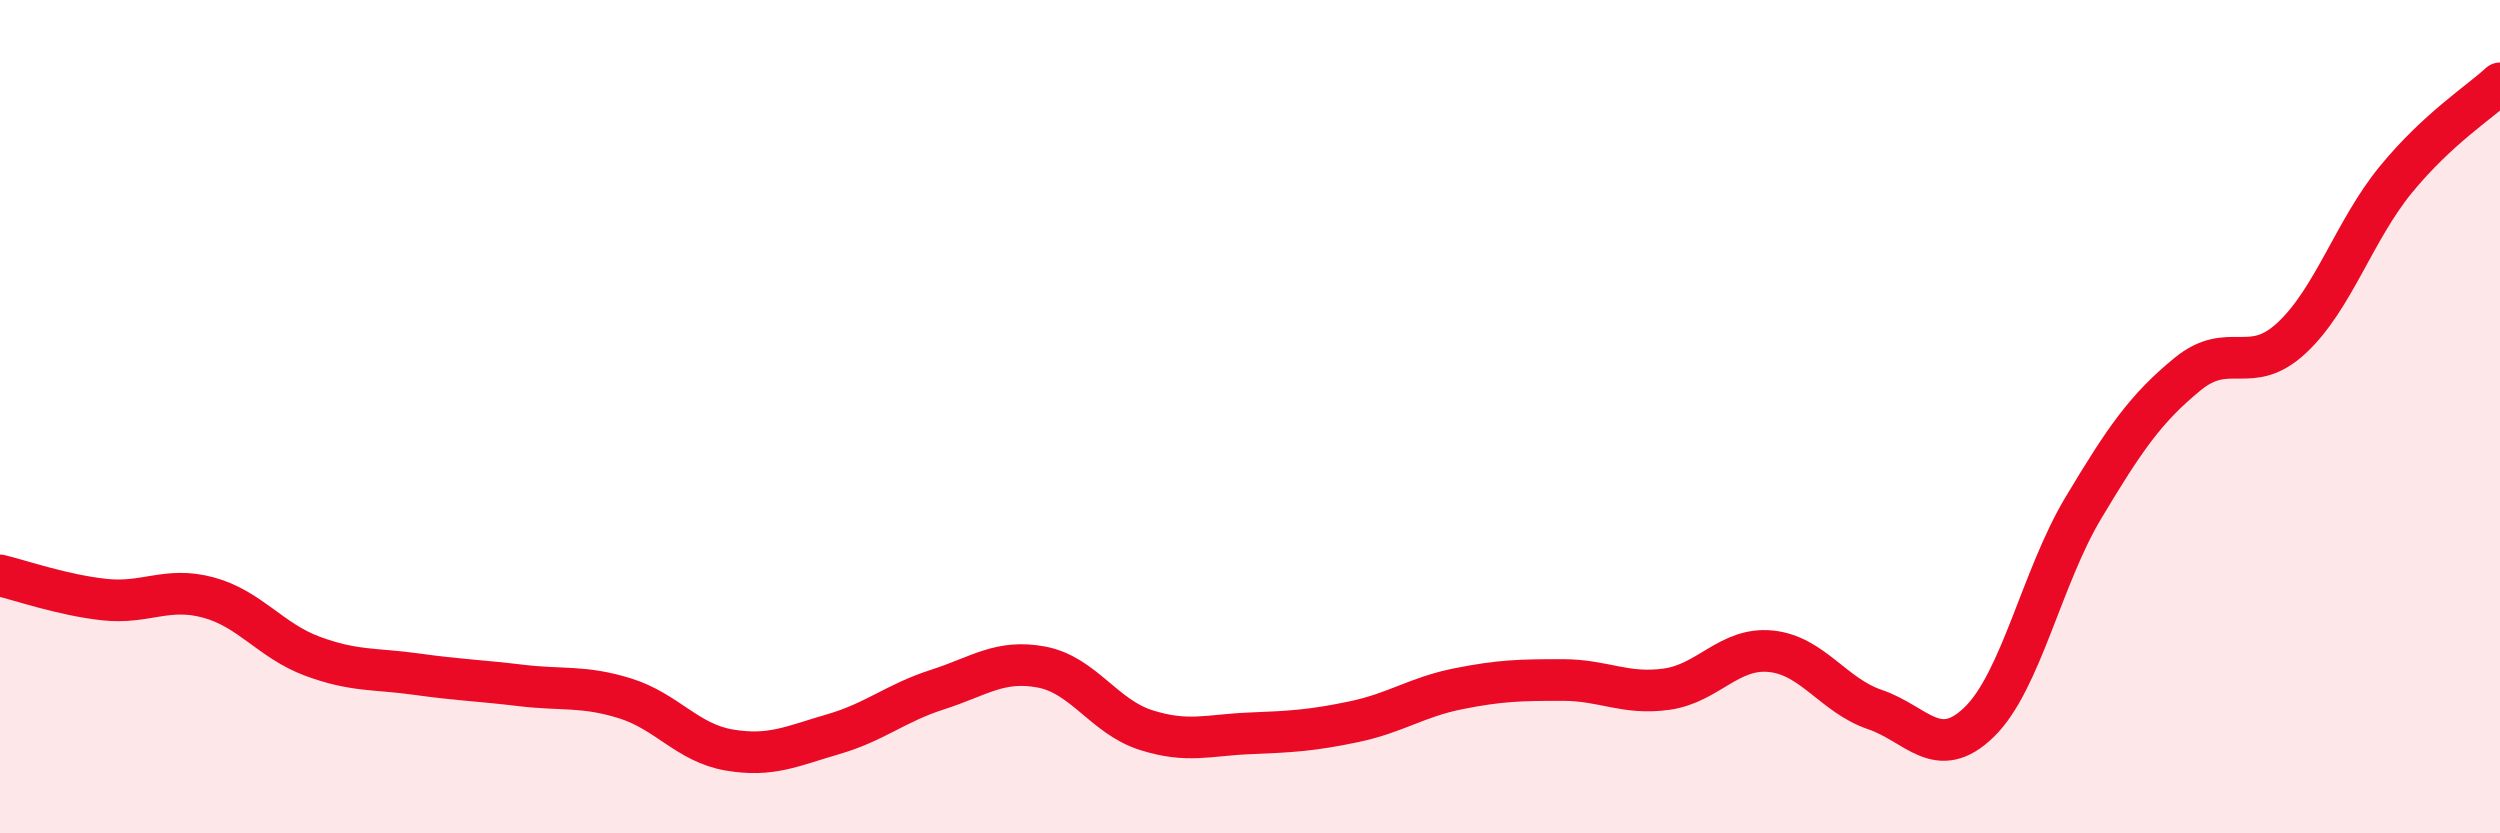 
    <svg width="60" height="20" viewBox="0 0 60 20" xmlns="http://www.w3.org/2000/svg">
      <path
        d="M 0,13.81 C 0.5,13.93 1.5,14.28 2.5,14.39 C 3.5,14.5 4,14.07 5,14.34 C 6,14.61 6.5,15.38 7.5,15.75 C 8.5,16.12 9,16.04 10,16.18 C 11,16.32 11.5,16.33 12.5,16.45 C 13.5,16.57 14,16.45 15,16.76 C 16,17.07 16.5,17.83 17.5,18 C 18.5,18.17 19,17.91 20,17.62 C 21,17.33 21.5,16.87 22.5,16.55 C 23.5,16.23 24,15.82 25,16.01 C 26,16.2 26.5,17.2 27.5,17.52 C 28.5,17.84 29,17.64 30,17.6 C 31,17.56 31.5,17.53 32.5,17.32 C 33.5,17.11 34,16.73 35,16.53 C 36,16.33 36.5,16.32 37.5,16.32 C 38.5,16.32 39,16.68 40,16.54 C 41,16.4 41.5,15.53 42.5,15.63 C 43.5,15.73 44,16.69 45,17.03 C 46,17.37 46.5,18.3 47.5,17.33 C 48.5,16.36 49,13.86 50,12.19 C 51,10.52 51.5,9.8 52.5,8.98 C 53.5,8.16 54,9.04 55,8.11 C 56,7.18 56.5,5.53 57.5,4.31 C 58.5,3.09 59.5,2.46 60,2L60 20L0 20Z"
        fill="#EB0A25"
        opacity="0.1"
        stroke-linecap="round"
        stroke-linejoin="round"
      />
      <path
        d="M 0,13.81 C 0.5,13.93 1.5,14.28 2.5,14.39 C 3.5,14.5 4,14.07 5,14.34 C 6,14.61 6.5,15.38 7.5,15.75 C 8.5,16.12 9,16.04 10,16.18 C 11,16.32 11.5,16.33 12.5,16.45 C 13.5,16.57 14,16.45 15,16.76 C 16,17.07 16.5,17.83 17.5,18 C 18.5,18.17 19,17.91 20,17.62 C 21,17.33 21.5,16.87 22.5,16.55 C 23.5,16.23 24,15.82 25,16.01 C 26,16.2 26.5,17.2 27.5,17.52 C 28.5,17.84 29,17.64 30,17.6 C 31,17.56 31.5,17.53 32.5,17.32 C 33.5,17.11 34,16.73 35,16.53 C 36,16.33 36.5,16.32 37.5,16.32 C 38.5,16.32 39,16.68 40,16.54 C 41,16.4 41.5,15.53 42.5,15.63 C 43.5,15.73 44,16.69 45,17.03 C 46,17.37 46.5,18.3 47.5,17.33 C 48.5,16.36 49,13.86 50,12.19 C 51,10.52 51.5,9.8 52.5,8.98 C 53.5,8.16 54,9.04 55,8.11 C 56,7.18 56.5,5.53 57.5,4.31 C 58.5,3.09 59.5,2.46 60,2"
        stroke="#EB0A25"
        stroke-width="1"
        fill="none"
        stroke-linecap="round"
        stroke-linejoin="round"
      />
    </svg>
  